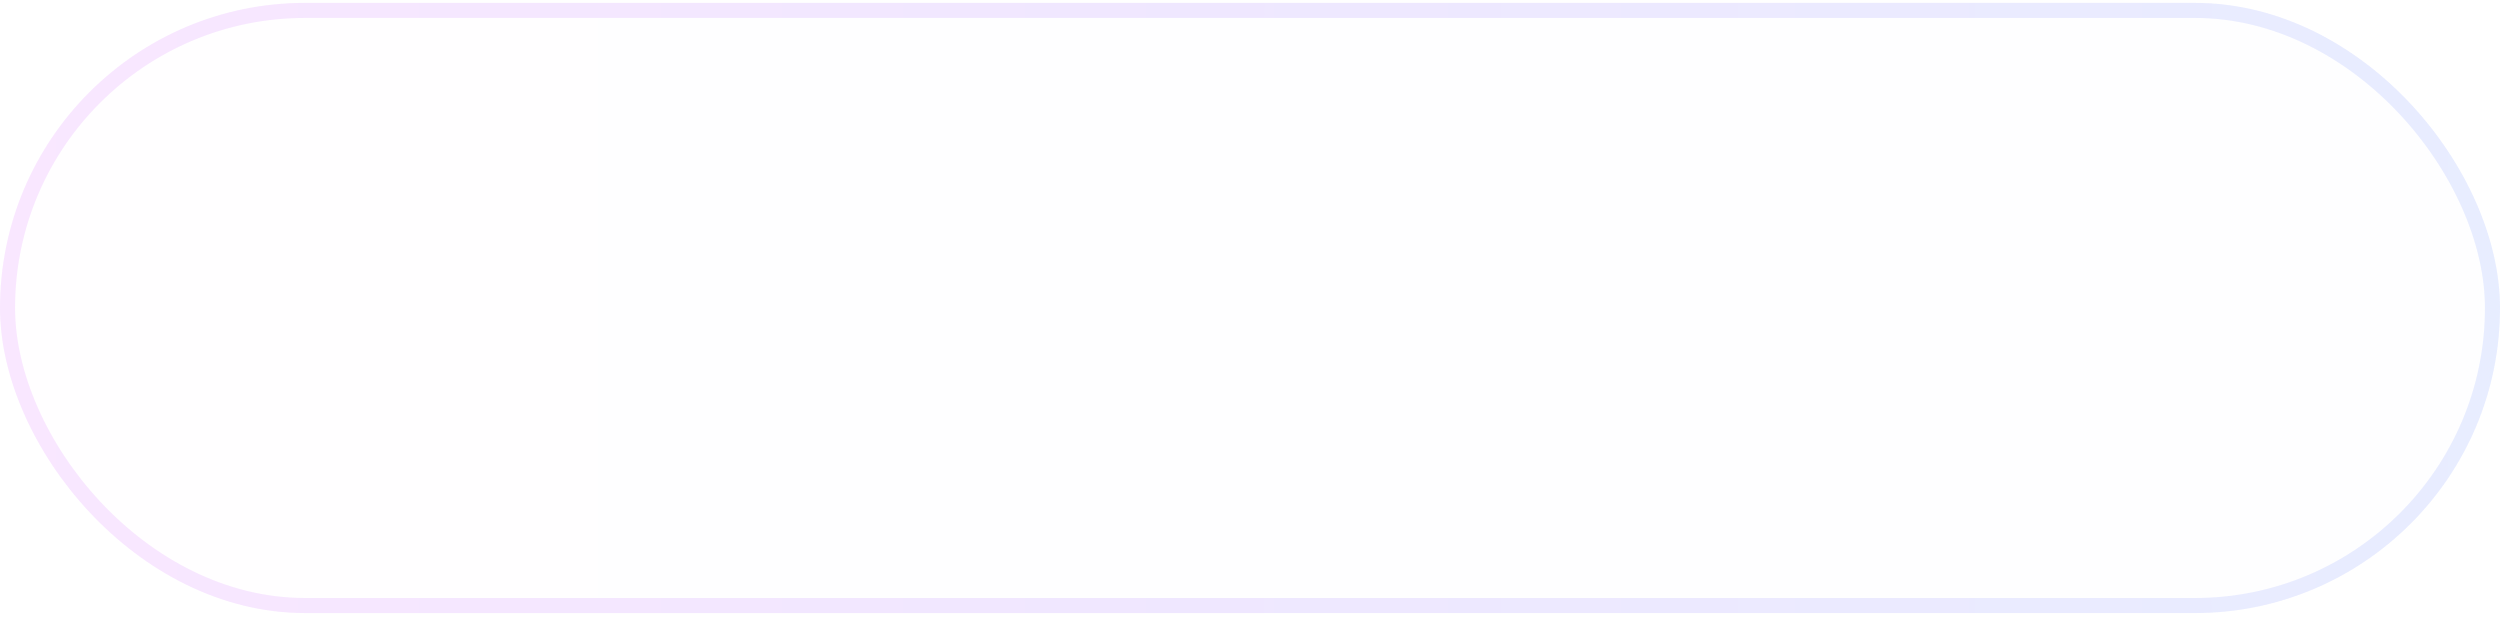 <?xml version="1.0" encoding="UTF-8"?> <svg xmlns="http://www.w3.org/2000/svg" width="295" height="73" viewBox="0 0 295 73" fill="none"><g filter="url(#filter0_b_118_252)"><rect y="0.341" width="295" height="72" rx="36" fill="url(#paint0_linear_118_252)" fill-opacity="0.05"></rect><rect x="0.889" y="1.229" width="293.223" height="70.223" rx="35.111" stroke="url(#paint1_linear_118_252)" stroke-width="1.777"></rect></g><defs><filter id="filter0_b_118_252" x="-14.395" y="-14.054" width="323.789" height="100.789" filterUnits="userSpaceOnUse" color-interpolation-filters="sRGB"><feFlood flood-opacity="0" result="BackgroundImageFix"></feFlood><feGaussianBlur in="BackgroundImageFix" stdDeviation="7.197"></feGaussianBlur><feComposite in2="SourceAlpha" operator="in" result="effect1_backgroundBlur_118_252"></feComposite><feBlend mode="normal" in="SourceGraphic" in2="effect1_backgroundBlur_118_252" result="shape"></feBlend></filter><linearGradient id="paint0_linear_118_252" x1="-0.003" y1="36.286" x2="295.003" y2="36.31" gradientUnits="userSpaceOnUse"><stop offset="0" stop-color="#E59CFF" stop-opacity="0.24"></stop><stop offset="0.5" stop-color="#BA9CFF" stop-opacity="0.24"></stop><stop offset="1" stop-color="#9CB2FF" stop-opacity="0.24"></stop></linearGradient><linearGradient id="paint1_linear_118_252" x1="-0.003" y1="36.286" x2="295.003" y2="36.31" gradientUnits="userSpaceOnUse"><stop offset="0" stop-color="#E59CFF" stop-opacity="0.24"></stop><stop offset="0.5" stop-color="#BA9CFF" stop-opacity="0.24"></stop><stop offset="1" stop-color="#9CB2FF" stop-opacity="0.24"></stop></linearGradient></defs></svg> 